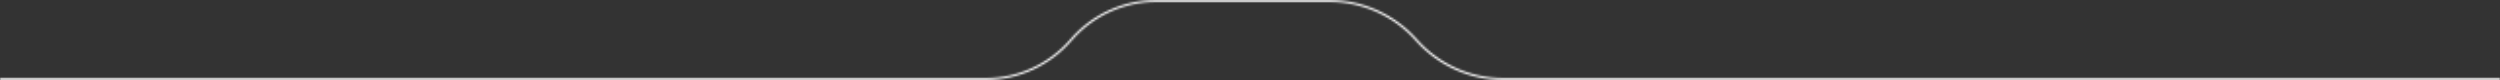 <svg fill="none" height="41" viewBox="0 0 1281 41" width="1281" xmlns="http://www.w3.org/2000/svg" xmlns:xlink="http://www.w3.org/1999/xlink"><rect x="0" y="0" width="1281" height="41" fill="#333333" stroke="none"/><mask id="a" fill="#fff"><path d="m681.26 0c16.95 0 33.1 7.17 44.46 19.71l.4.46c11.196 12.613 27.255 19.831 44.12 19.83h510.76v1h-510.76c-16.938.001-33.087-7.158-44.46-19.71l-.4-.46c-11.196-12.613-27.255-19.831-44.12-19.83h-88.86c-16.415-.001-32.038 7.054-42.89 19.37l-.4.46c-11.042 12.8-27.106 20.162-44.01 20.17h-505.1v-1h505.09c16.415.001 32.038-7.054 42.89-19.37l.4-.46c11.044-12.802 27.112-20.165 44.02-20.17z" fill="#fff"/></mask><path d="m725.72 19.71 59.612-51.84-.526-.605-.538-.594zm.4.46-59.612 51.84.263.303.267.3zm44.12 19.83v-79h-.004zm510.76 0h79v-79h-79zm0 1v79h79v-79zm-510.76 0v-79h-.005zm-44.46-19.71-59.612 51.84.528.608.541.597zm-.4-.46 59.612-51.84-.263-.303-.267-.3zm-44.12-19.83v79h.004zm-88.86 0-.006 79h.006zm-42.89 19.37-59.272-52.229-.171.194-.169.195zm-.4.46-59.612-51.84-.103.118-.103.119zm-44.01 20.17v79h.019.019zm-505.1 0h-79v79h79zm0-1v-79h-79v79zm505.09 0 .006-79h-.006zm42.89-19.37 59.272 52.229.171-.194.169-.195zm.4-.46 59.612 51.84.103-.118.103-.119zm44.02-20.17v-79h-.012-.012zm88.86 0v79c-5.363 0-10.477-2.265-14.088-6.251l58.548-53.039 58.548-53.039c-26.331-29.066-63.745-45.671-103.008-45.671zm44.46 19.71-59.612 51.84.4.46 59.612-51.84 59.612-51.84-.4-.46zm.4.46-59.082 52.444c26.189 29.505 63.755 46.389 103.206 46.386l-.004-79-.004-79c5.721-0 11.168 2.448 14.966 6.726zm44.12 19.83v79h510.76v-79-79h-510.76zm510.76 0h-79v1h79 79v-1zm0 1v-79h-510.76v79 79h510.76zm-510.76 0-.005-79c5.367-0 10.484 2.268 14.088 6.246l-58.543 53.044-58.543 53.044c26.349 29.082 63.765 45.669 103.008 45.666zm-44.46-19.71 59.612-51.84-.4-.46-59.612 51.84-59.612 51.84.4.46zm-.4-.46 59.082-52.444c-26.189-29.505-63.755-46.389-103.206-46.386l.004 79 .004 79c-5.721 0-11.168-2.448-14.966-6.726zm-44.12-19.83v-79h-88.86v79 79h88.86zm-88.86 0 .006-79c-39.101-.003-76.317 16.804-102.168 46.141l59.272 52.229 59.272 52.229c-4.147 4.706-10.116 7.402-16.388 7.401zm-42.89 19.37-59.612-51.84-.4.46 59.612 51.84 59.612 51.84.4-.46zm-.4.46-59.818-51.603c3.957-4.586 9.713-7.224 15.77-7.227l.038 79 .038 79c39.865-.019 77.75-17.382 103.79-47.567zm-44.01 20.17v-79h-505.1v79 79h505.1zm-505.1 0h79v-1h-79-79v1zm0-1v79h505.09v-79-79h-505.09zm505.09 0-.006 79c39.101.003 76.317-16.804 102.168-46.141l-59.272-52.229-59.272-52.229c4.147-4.706 10.116-7.402 16.388-7.401zm42.89-19.37 59.612 51.84.4-.46-59.612-51.84-59.612-51.84-.4.46zm.4-.46 59.818 51.603c-3.958 4.587-9.715 7.226-15.774 7.227l-.024-79-.024-79c-39.874.012-77.768 17.376-103.814 47.567zm44.02-20.17v79h88.86v-79-79h-88.86z" fill="#fff" mask="url(#a)"/></svg>